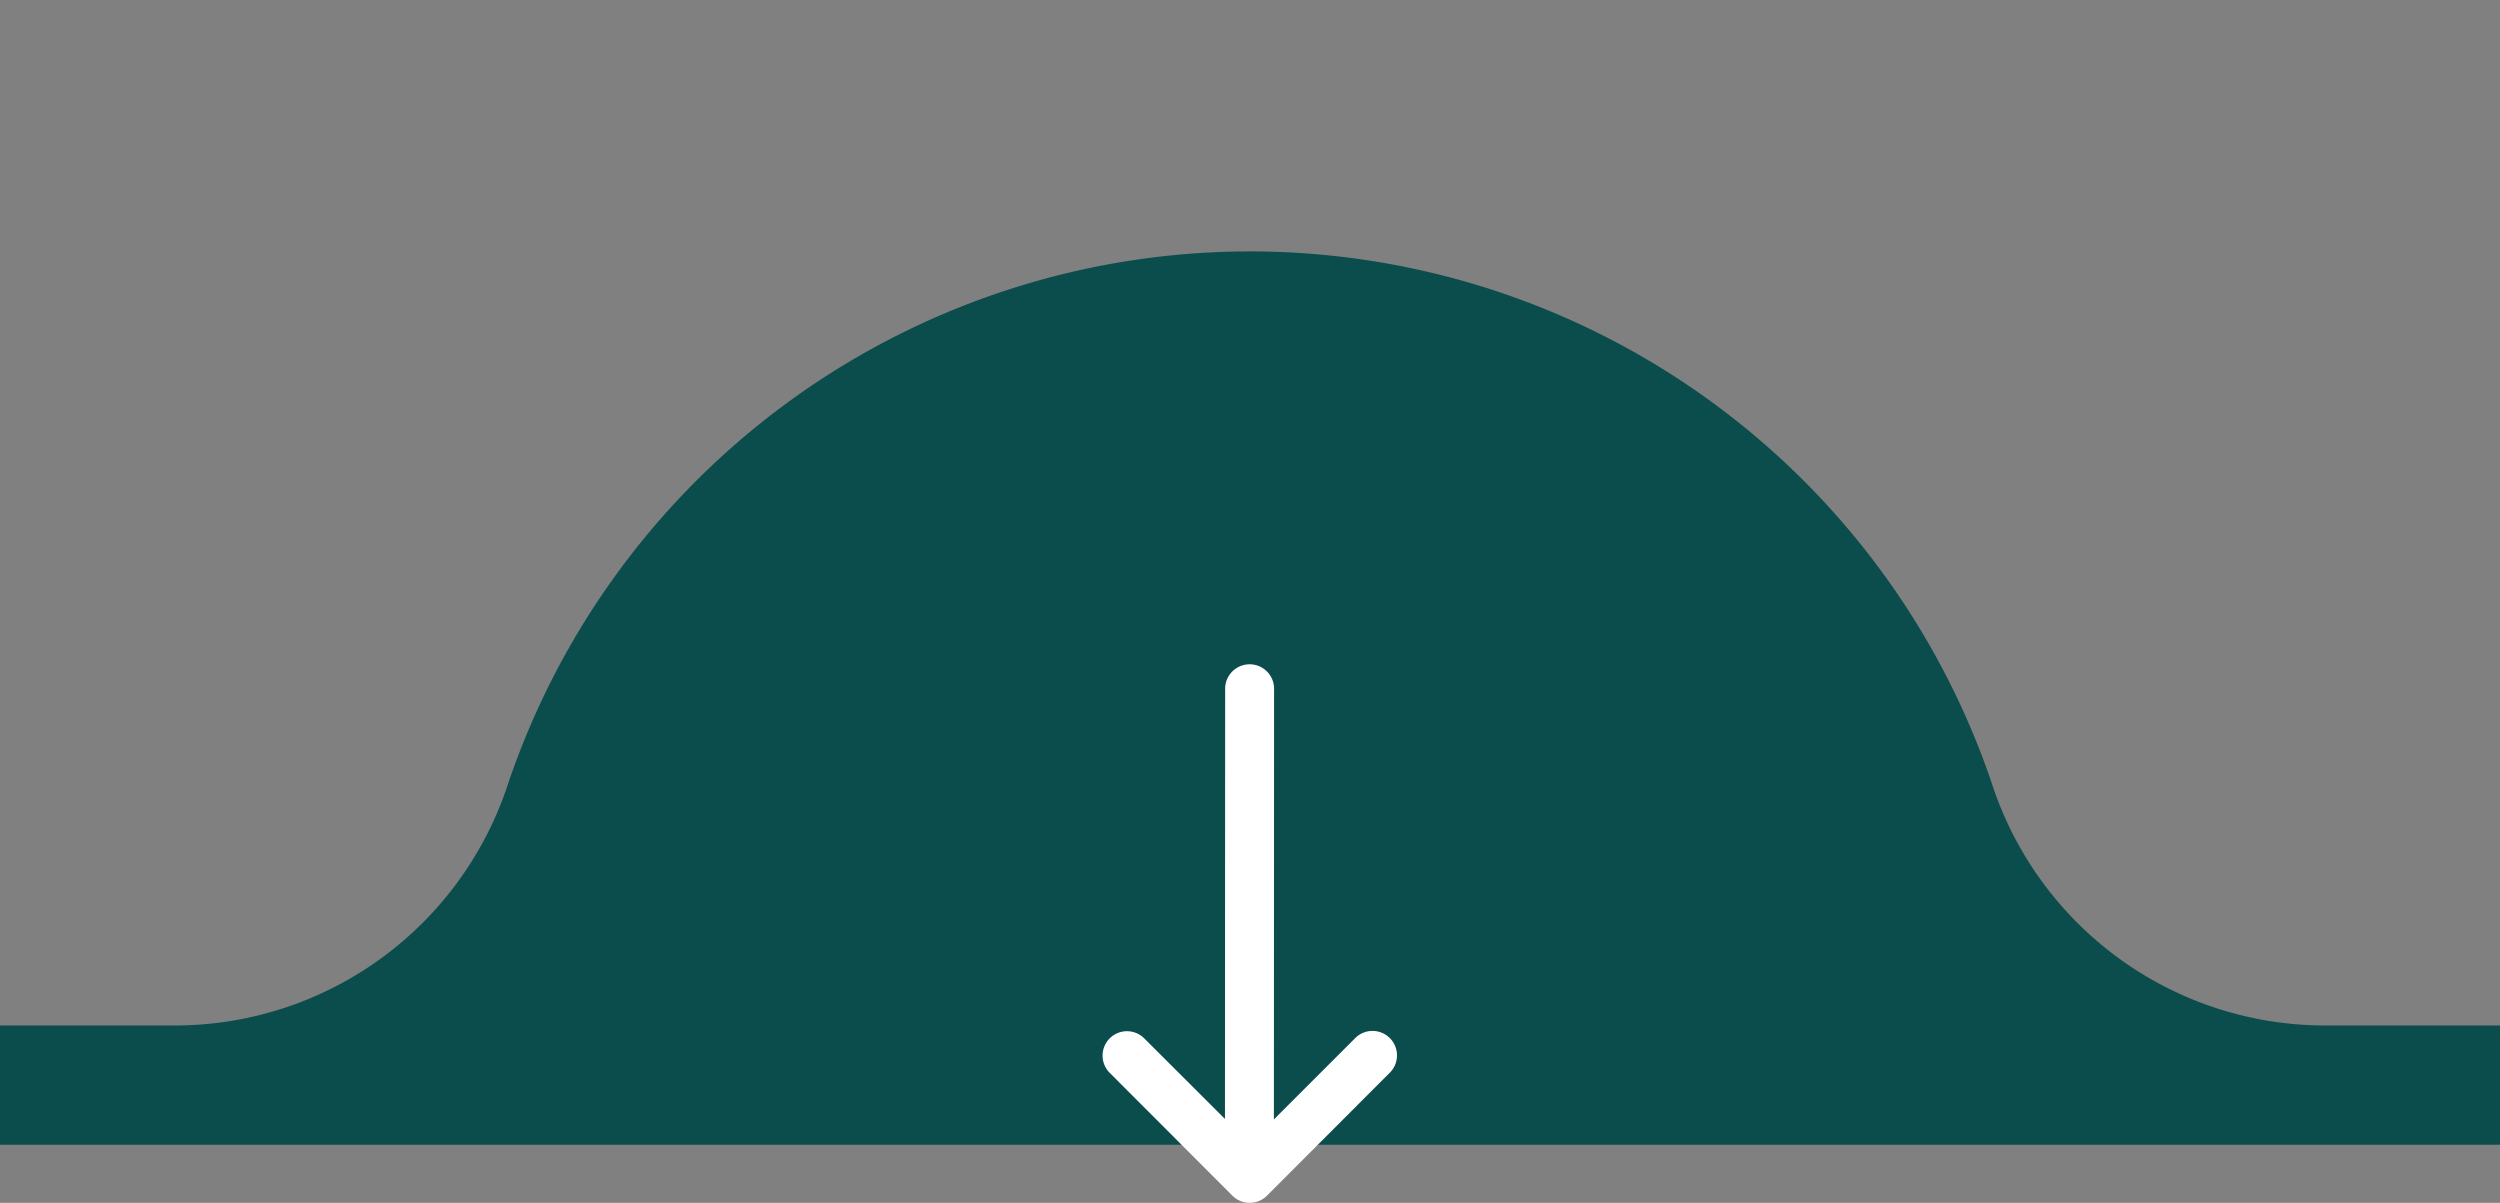 <svg xmlns="http://www.w3.org/2000/svg" xmlns:xlink="http://www.w3.org/1999/xlink" width="135.662" height="65.272" viewBox="0 0 135.662 65.272"><rect x="0" y="0" width="135.662" height="65.272" fill="#808080" stroke="none"/><defs><clipPath id="clip-path"><rect id="Rectangle_39" data-name="Rectangle 39" width="135.662" height="62.118" transform="translate(891.669)" fill="none"></rect></clipPath></defs><g id="Group_148" data-name="Group 148" transform="translate(-892.169 -995.335)"><g id="Group_37" data-name="Group 37" transform="translate(0.5 995.335)"><g id="Group_36" data-name="Group 36" clip-path="url(#clip-path)"><path id="Path_76" data-name="Path 76" d="M1017.731,55.647a19.025,19.025,0,0,1-17.964-13.1,42.5,42.5,0,0,0-80.533,0,19.026,19.026,0,0,1-17.964,13.1H18.871A18.871,18.871,0,0,0,0,74.517v73.26a18.871,18.871,0,0,0,18.871,18.87H1900.13a18.87,18.87,0,0,0,18.87-18.87V74.517a18.87,18.87,0,0,0-18.87-18.87Z" fill="#0b4c4c"></path></g></g><g id="layer1" transform="translate(952.009 1031.394)"><path id="path9425" d="M8.231,292.265l-.011,23.308-4.361-4.354a1.324,1.324,0,1,0-1.872,1.872l6.635,6.643a1.328,1.328,0,0,0,1.88,0l6.635-6.643a1.328,1.328,0,1,0-1.882-1.872l-4.38,4.38.011-23.334a1.328,1.328,0,1,0-2.655,0Z" transform="translate(-1.588 -290.912)" fill="#fff"></path></g></g></svg>